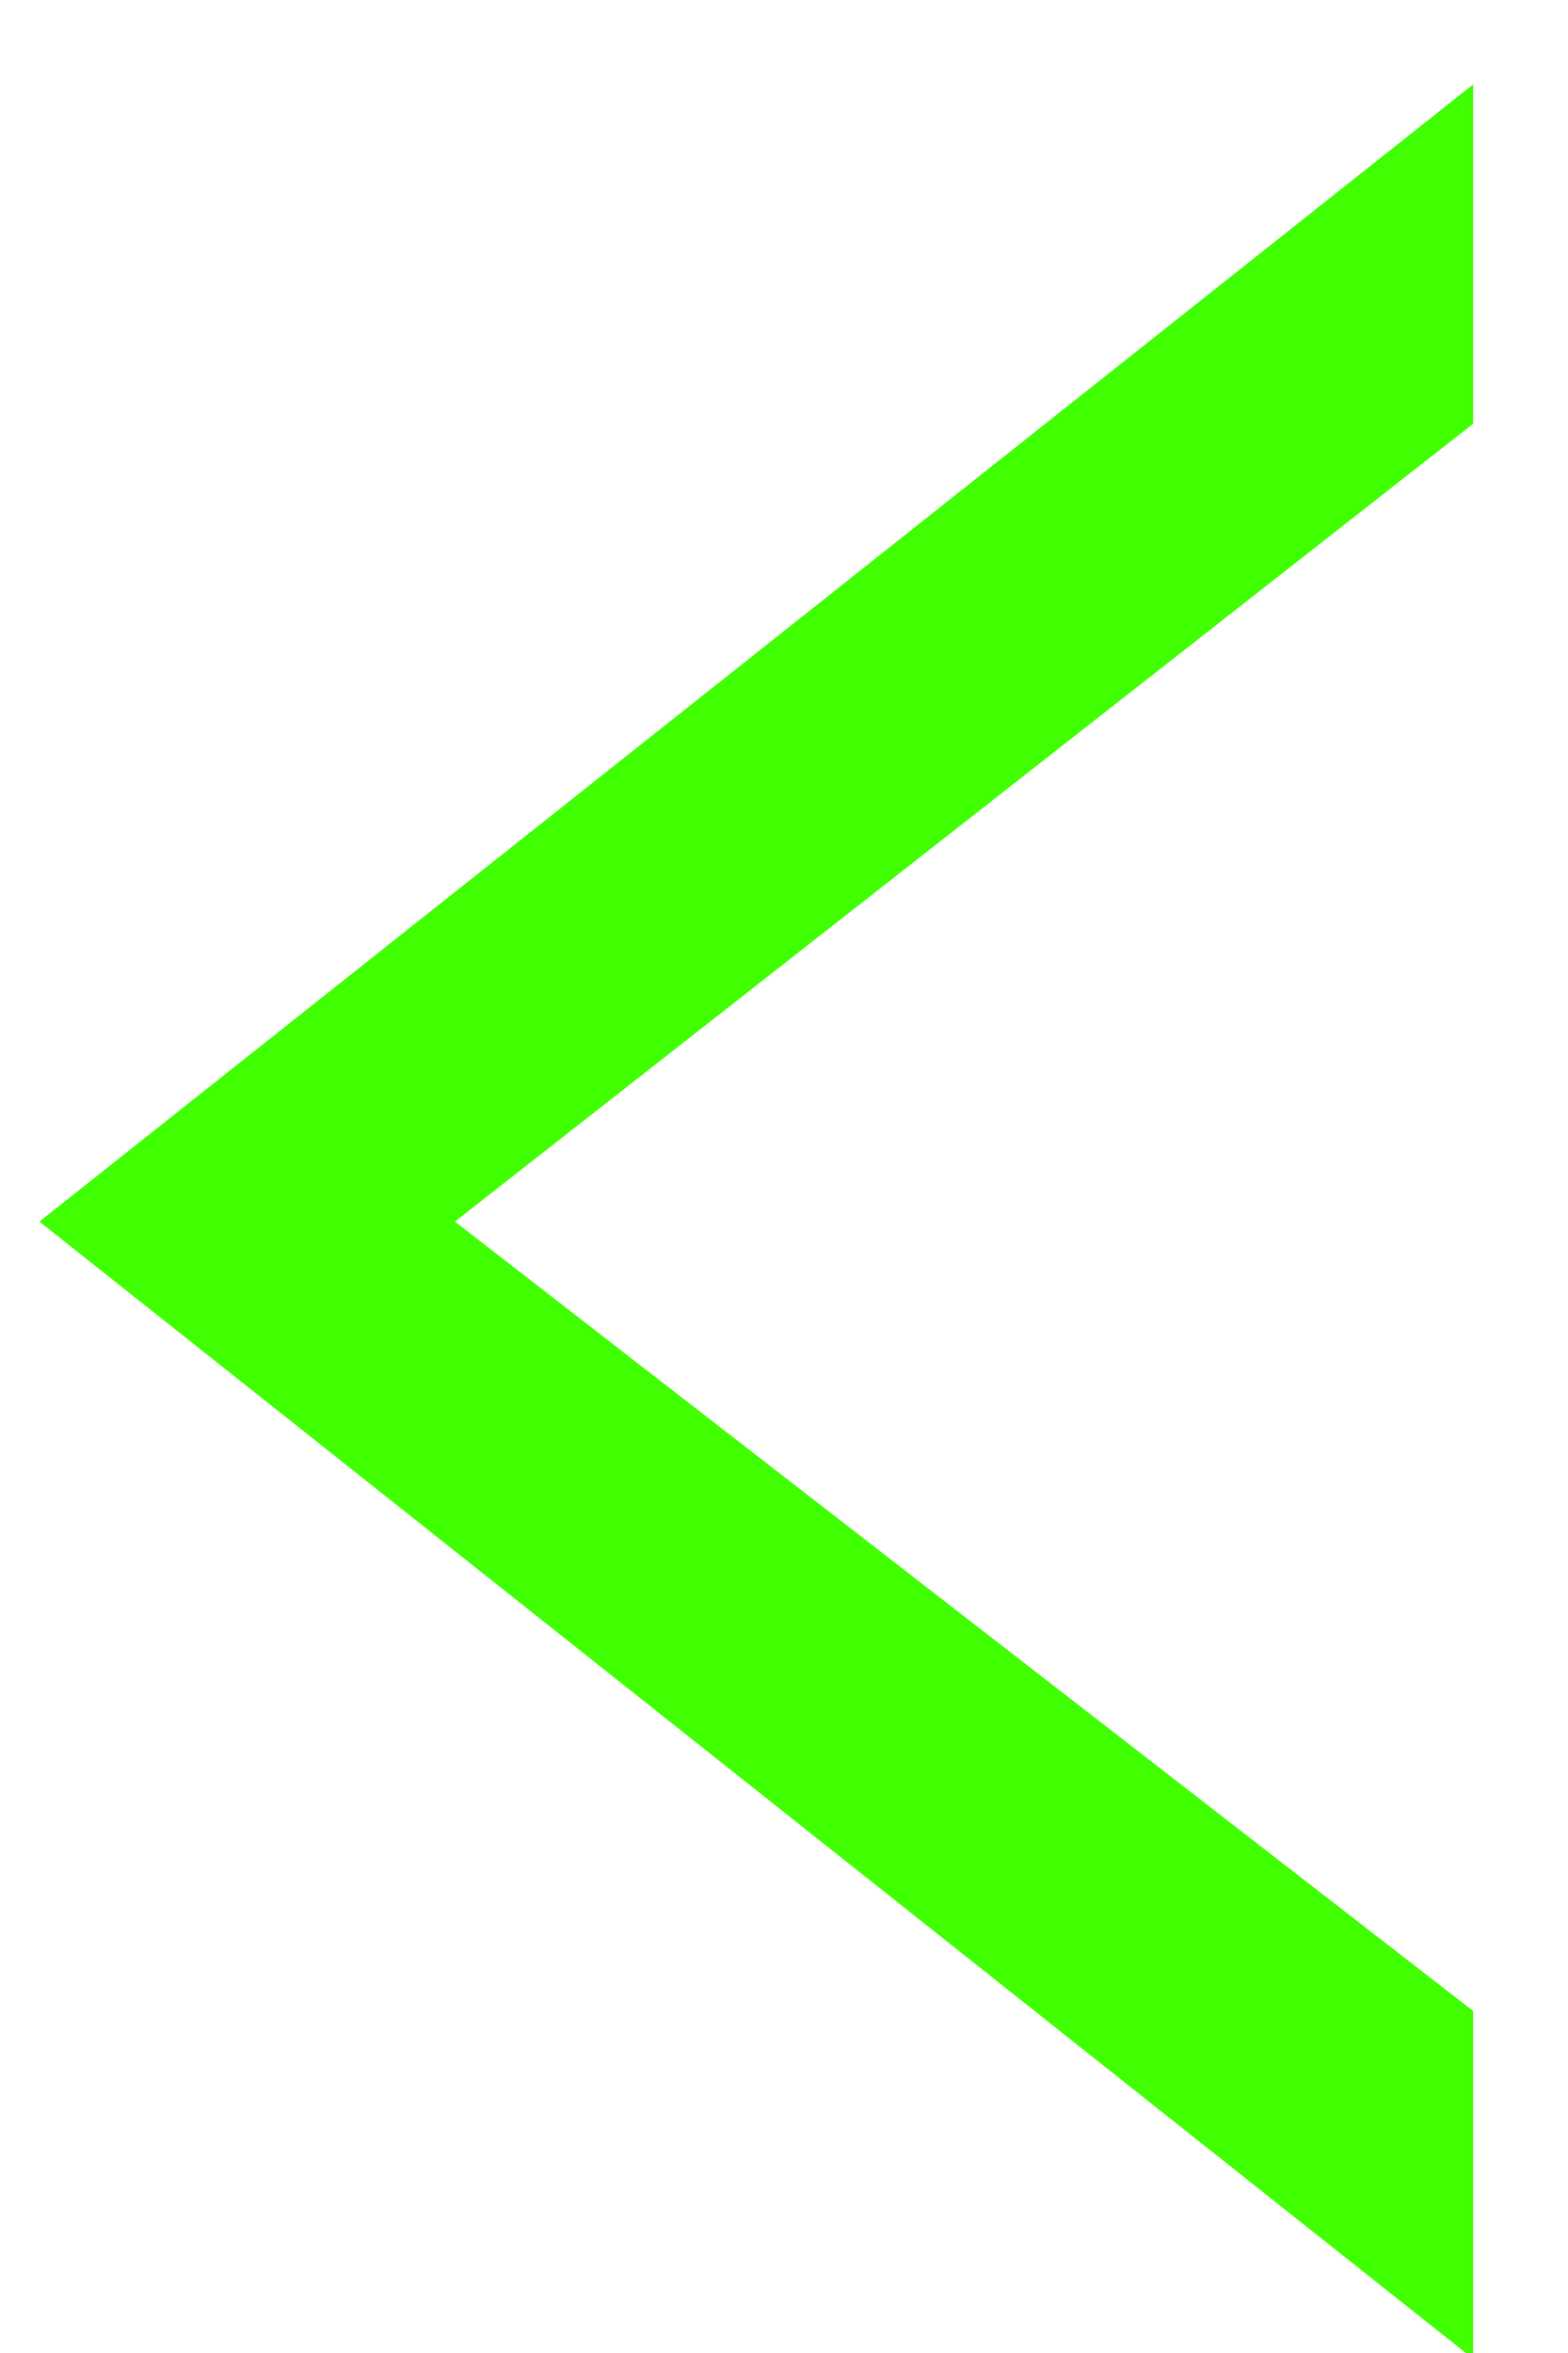 <?xml version="1.0" encoding="UTF-8"?>
<svg width="16px" height="24px" viewBox="0 0 16 24" version="1.1" xmlns="http://www.w3.org/2000/svg" xmlns:xlink="http://www.w3.org/1999/xlink">
    <!-- Generator: Sketch 44.1 (41455) - http://www.bohemiancoding.com/sketch -->
    <title>Shape</title>
    <desc>Created with Sketch.</desc>
    <defs></defs>
    <g id="Page-1" stroke="none" stroke-width="1" fill="none" fill-rule="evenodd">
        <g id="A4" transform="translate(-278, -403)" fill-rule="nonzero" fill="#40FF00">
            <polygon id="Shape" points="293.032 407.322 293.032 403.861 278.402 415.46 293.032 427.059 293.032 423.511 282.642 415.46"></polygon>
        </g>
    </g>
</svg>